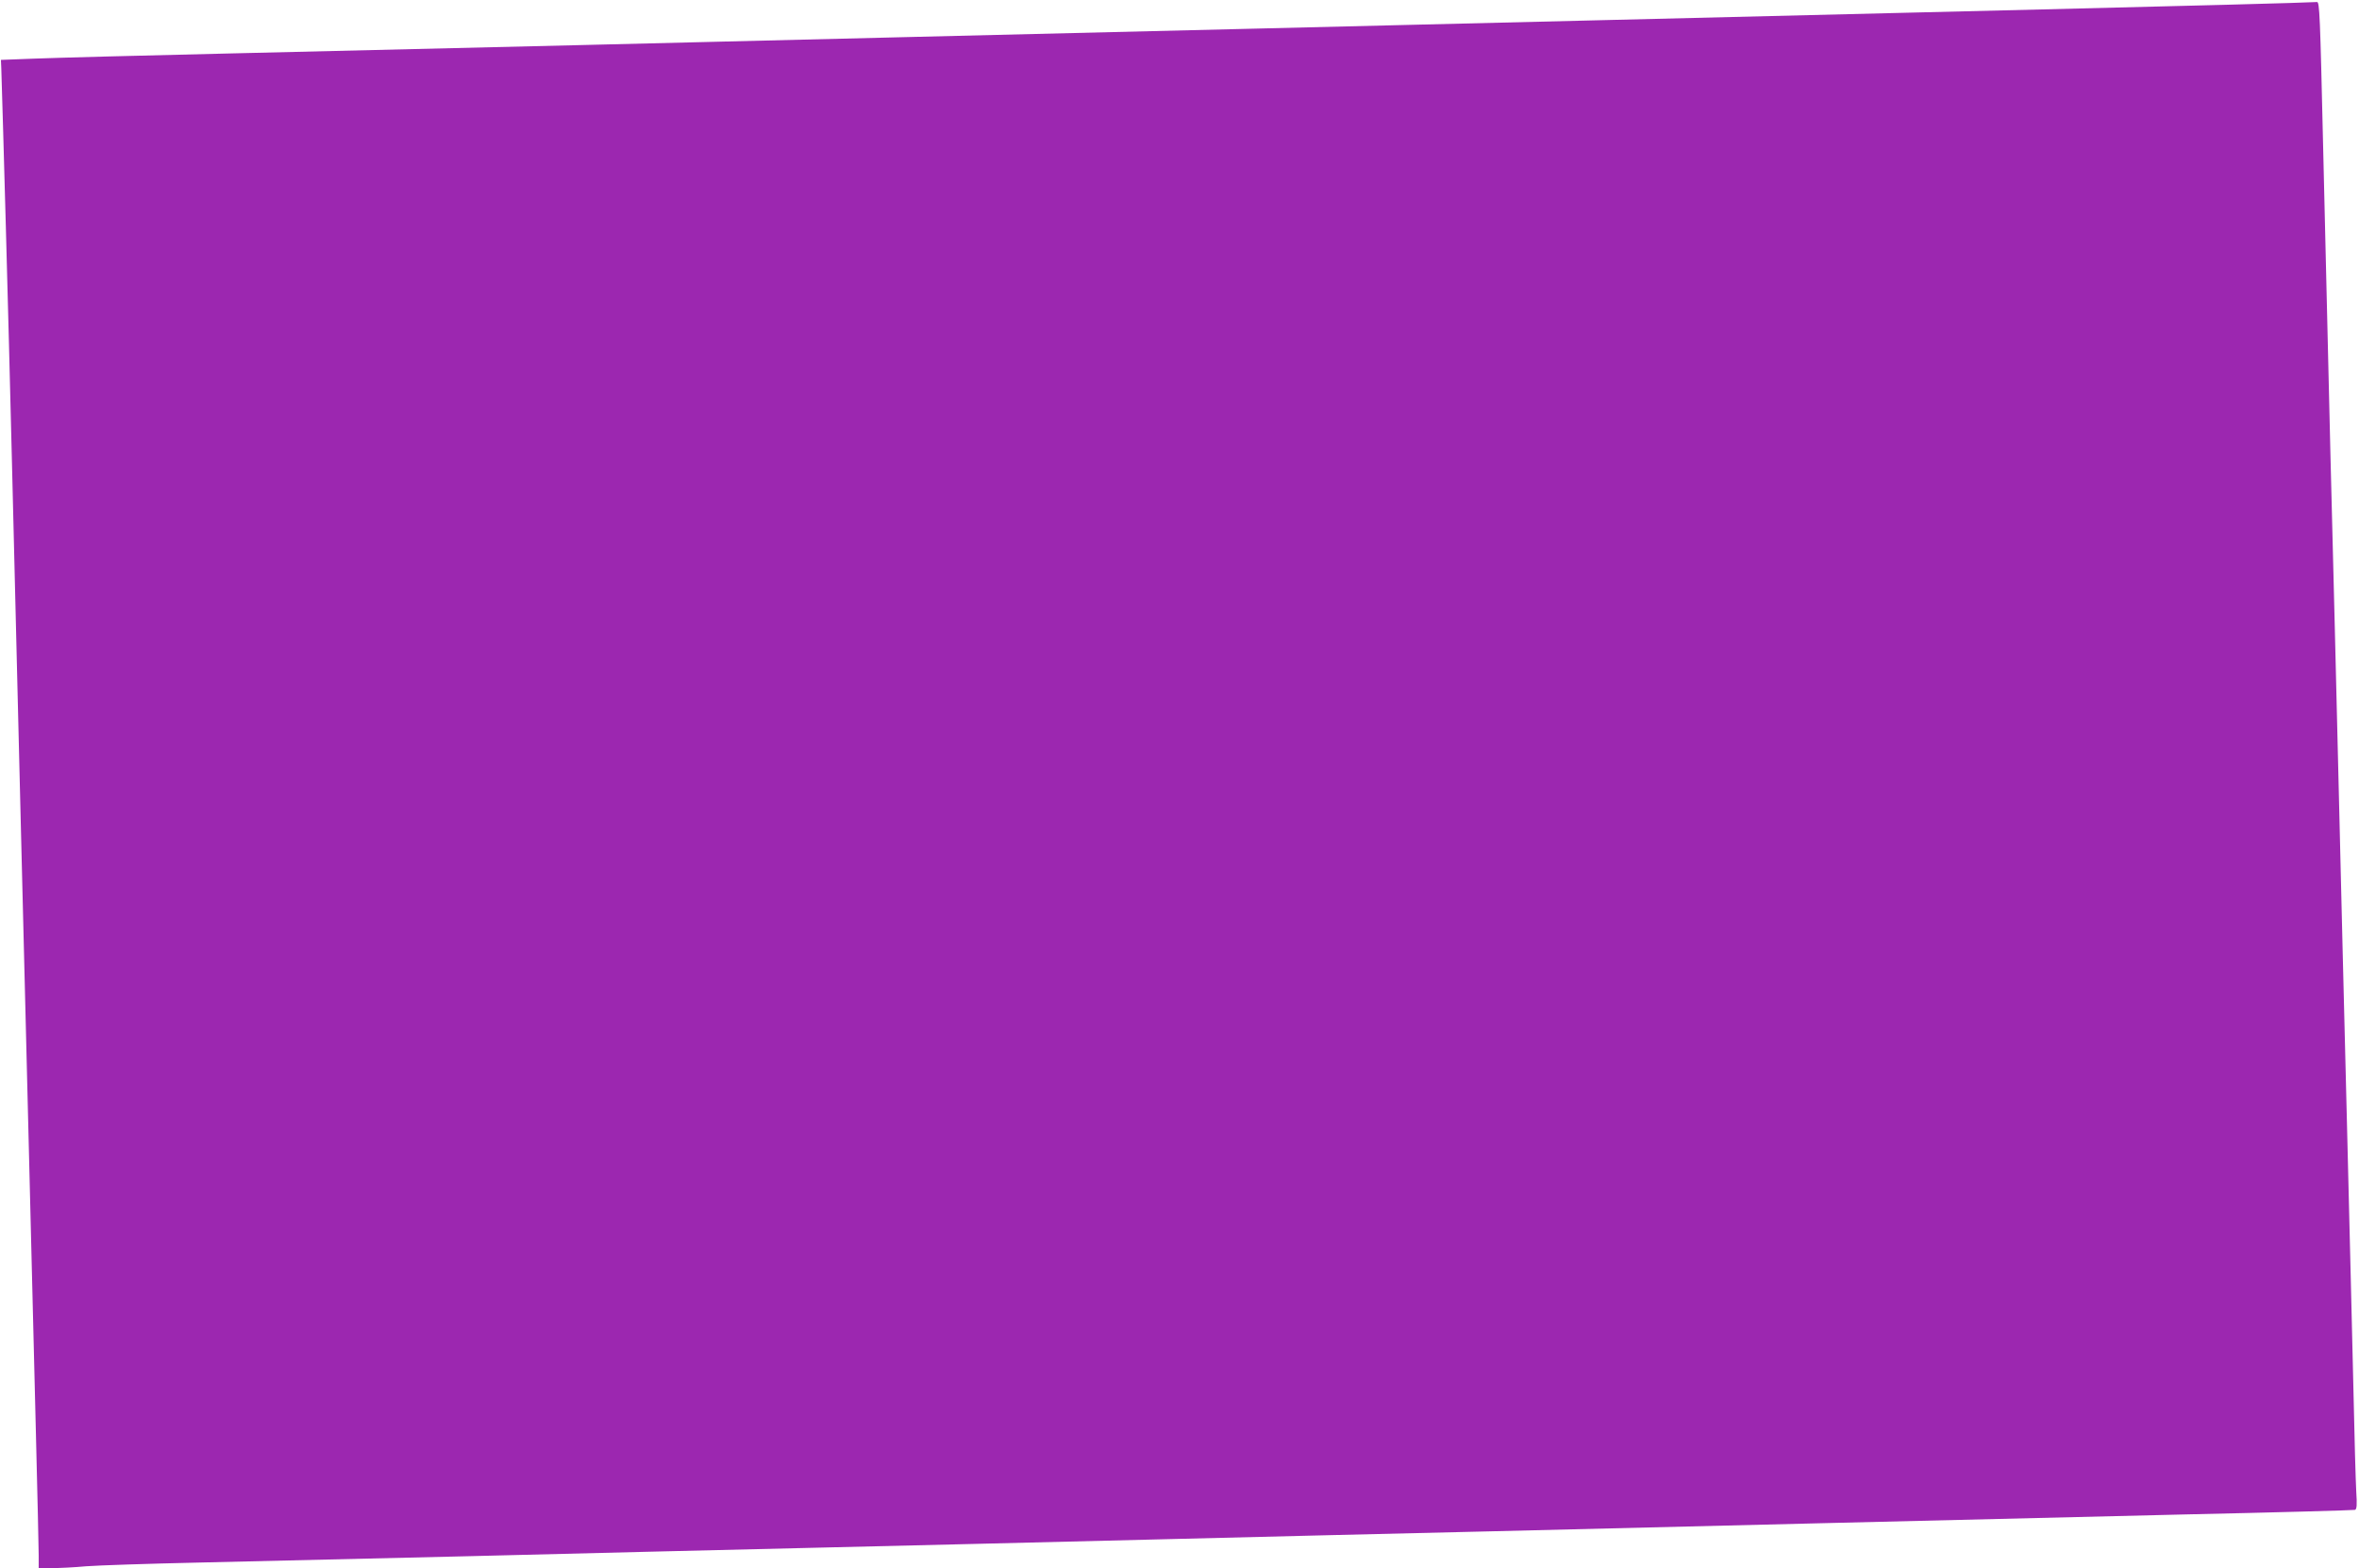 <?xml version="1.0" standalone="no"?>
<!DOCTYPE svg PUBLIC "-//W3C//DTD SVG 20010904//EN"
 "http://www.w3.org/TR/2001/REC-SVG-20010904/DTD/svg10.dtd">
<svg version="1.0" xmlns="http://www.w3.org/2000/svg"
 width="1280pt" height="851pt" viewBox="0 0 1280 851"
 preserveAspectRatio="xMidYMid meet">
<g transform="translate(0,851) scale(0.1,-0.1)"
fill="#9c27b0" stroke="none">
<path d="M12075 8484 c-448 -12 -1070 -27 -3405 -84 -448 -11 -1278 -31 -1845
-45 -566 -14 -1401 -34 -1855 -45 -454 -11 -1279 -31 -1835 -45 -555 -13
-1404 -34 -1885 -45 -481 -11 -958 -24 -1060 -28 l-185 -7 2 -45 c9 -278 38
-1318 58 -2145 14 -566 34 -1394 45 -1840 41 -1659 71 -2857 85 -3430 8 -324
15 -620 15 -657 l0 -68 71 0 c39 0 123 4 187 10 64 5 338 14 607 20 270 6 938
22 1485 35 547 14 1375 34 1840 45 465 11 1297 31 1850 45 553 14 1388 34
1855 45 468 11 1293 32 1835 45 542 13 1399 34 1905 46 506 11 926 23 933 25
10 3 12 26 7 101 -3 54 -10 298 -15 543 -6 245 -21 893 -35 1440 -14 547 -34
1371 -45 1830 -11 459 -31 1276 -45 1815 -13 539 -31 1297 -40 1685 -16 697
-19 771 -33 769 -4 -1 -227 -8 -497 -15z"/>
</g>
</svg>
